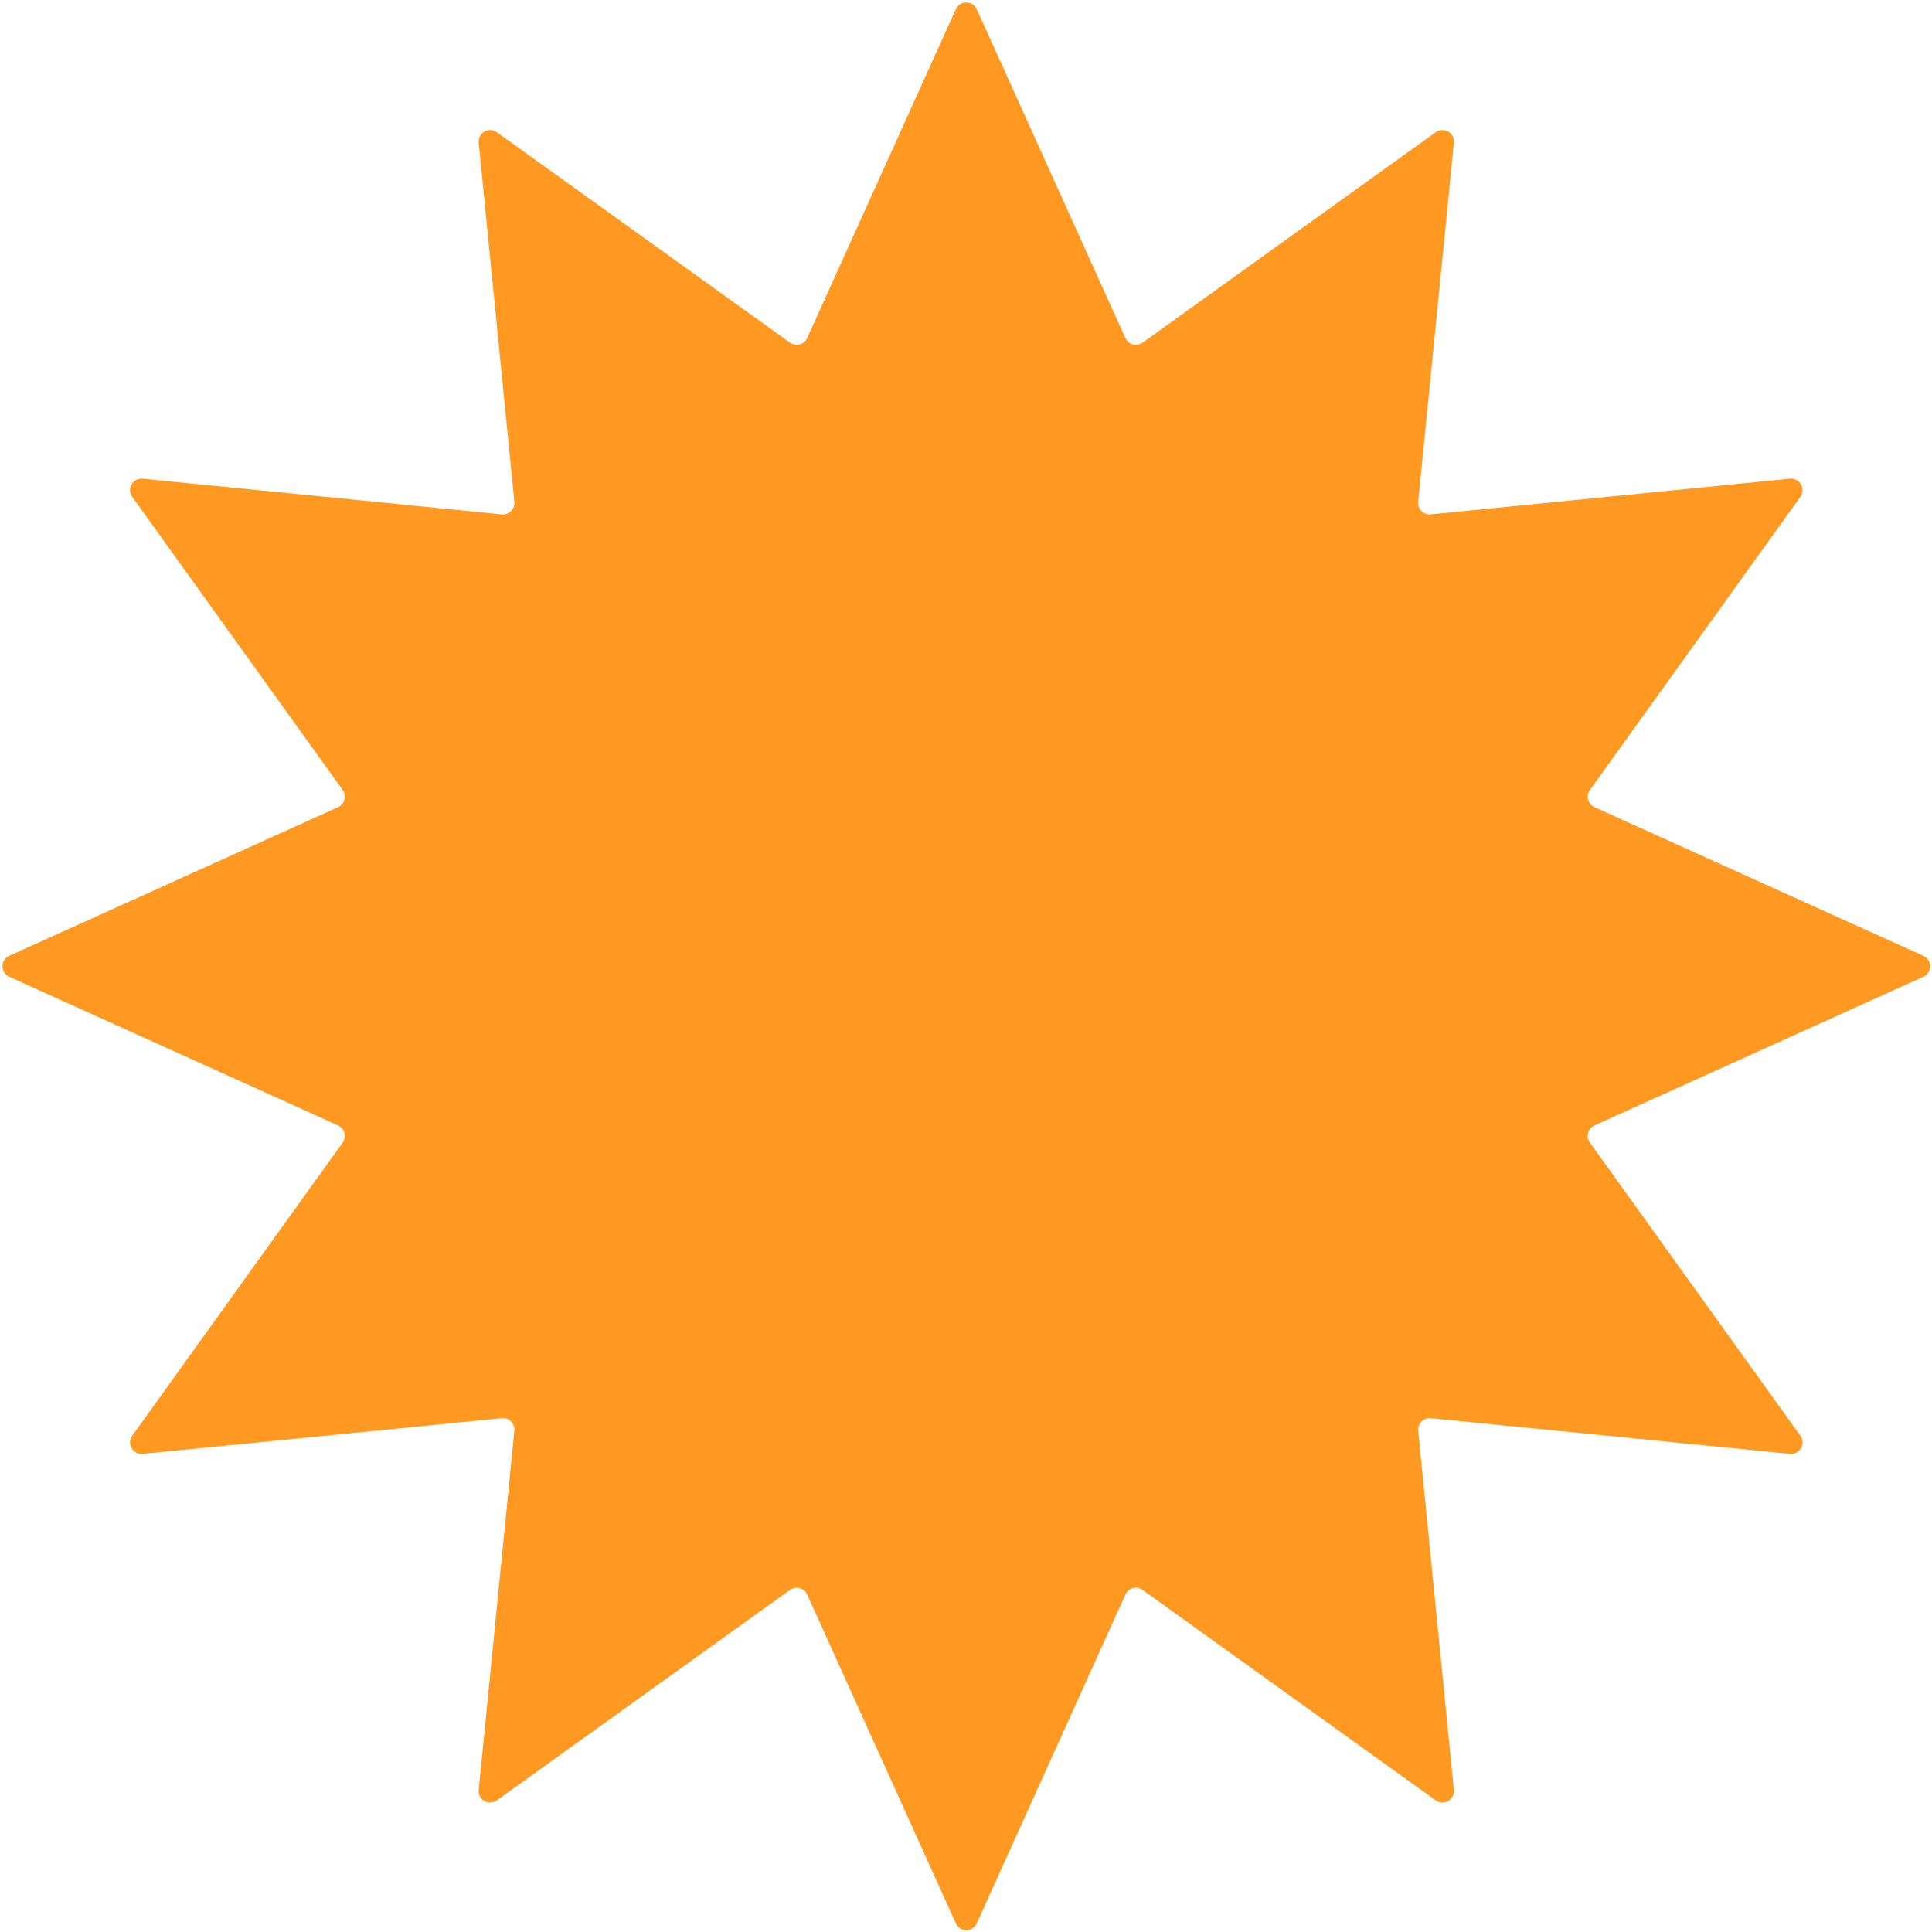 <?xml version="1.0" encoding="UTF-8"?> <svg xmlns="http://www.w3.org/2000/svg" width="269" height="269" viewBox="0 0 269 269" fill="none"> <path d="M133.081 1.289C133.649 0.033 135.432 0.033 136 1.289L156.696 47.07C157.112 47.991 158.268 48.301 159.089 47.711L199.902 18.412C201.022 17.608 202.567 18.5 202.43 19.871L197.463 69.866C197.363 70.872 198.209 71.718 199.215 71.618L249.21 66.651C250.581 66.515 251.473 68.059 250.669 69.179L221.37 109.992C220.78 110.813 221.09 111.969 222.011 112.386L267.792 133.081C269.048 133.649 269.048 135.432 267.792 136L222.011 156.696C221.09 157.112 220.78 158.268 221.37 159.089L250.669 199.902C251.473 201.022 250.581 202.567 249.21 202.43L199.215 197.463C198.209 197.363 197.363 198.209 197.463 199.215L202.43 249.21C202.567 250.581 201.022 251.473 199.902 250.669L159.089 221.37C158.268 220.78 157.112 221.09 156.696 222.011L136 267.792C135.432 269.048 133.649 269.048 133.081 267.792L112.386 222.011C111.969 221.09 110.813 220.78 109.992 221.37L69.179 250.669C68.059 251.473 66.515 250.581 66.651 249.21L71.618 199.215C71.718 198.209 70.872 197.363 69.866 197.463L19.871 202.43C18.5 202.567 17.608 201.022 18.412 199.902L47.711 159.089C48.301 158.268 47.991 157.112 47.07 156.696L1.289 136C0.033 135.432 0.033 133.649 1.289 133.081L47.07 112.386C47.991 111.969 48.301 110.813 47.711 109.992L18.412 69.179C17.608 68.059 18.5 66.515 19.871 66.651L69.866 71.618C70.872 71.718 71.718 70.872 71.618 69.866L66.651 19.871C66.515 18.5 68.059 17.608 69.179 18.412L109.992 47.711C110.813 48.301 111.969 47.991 112.386 47.07L133.081 1.289Z" fill="#FF9921"></path> </svg> 